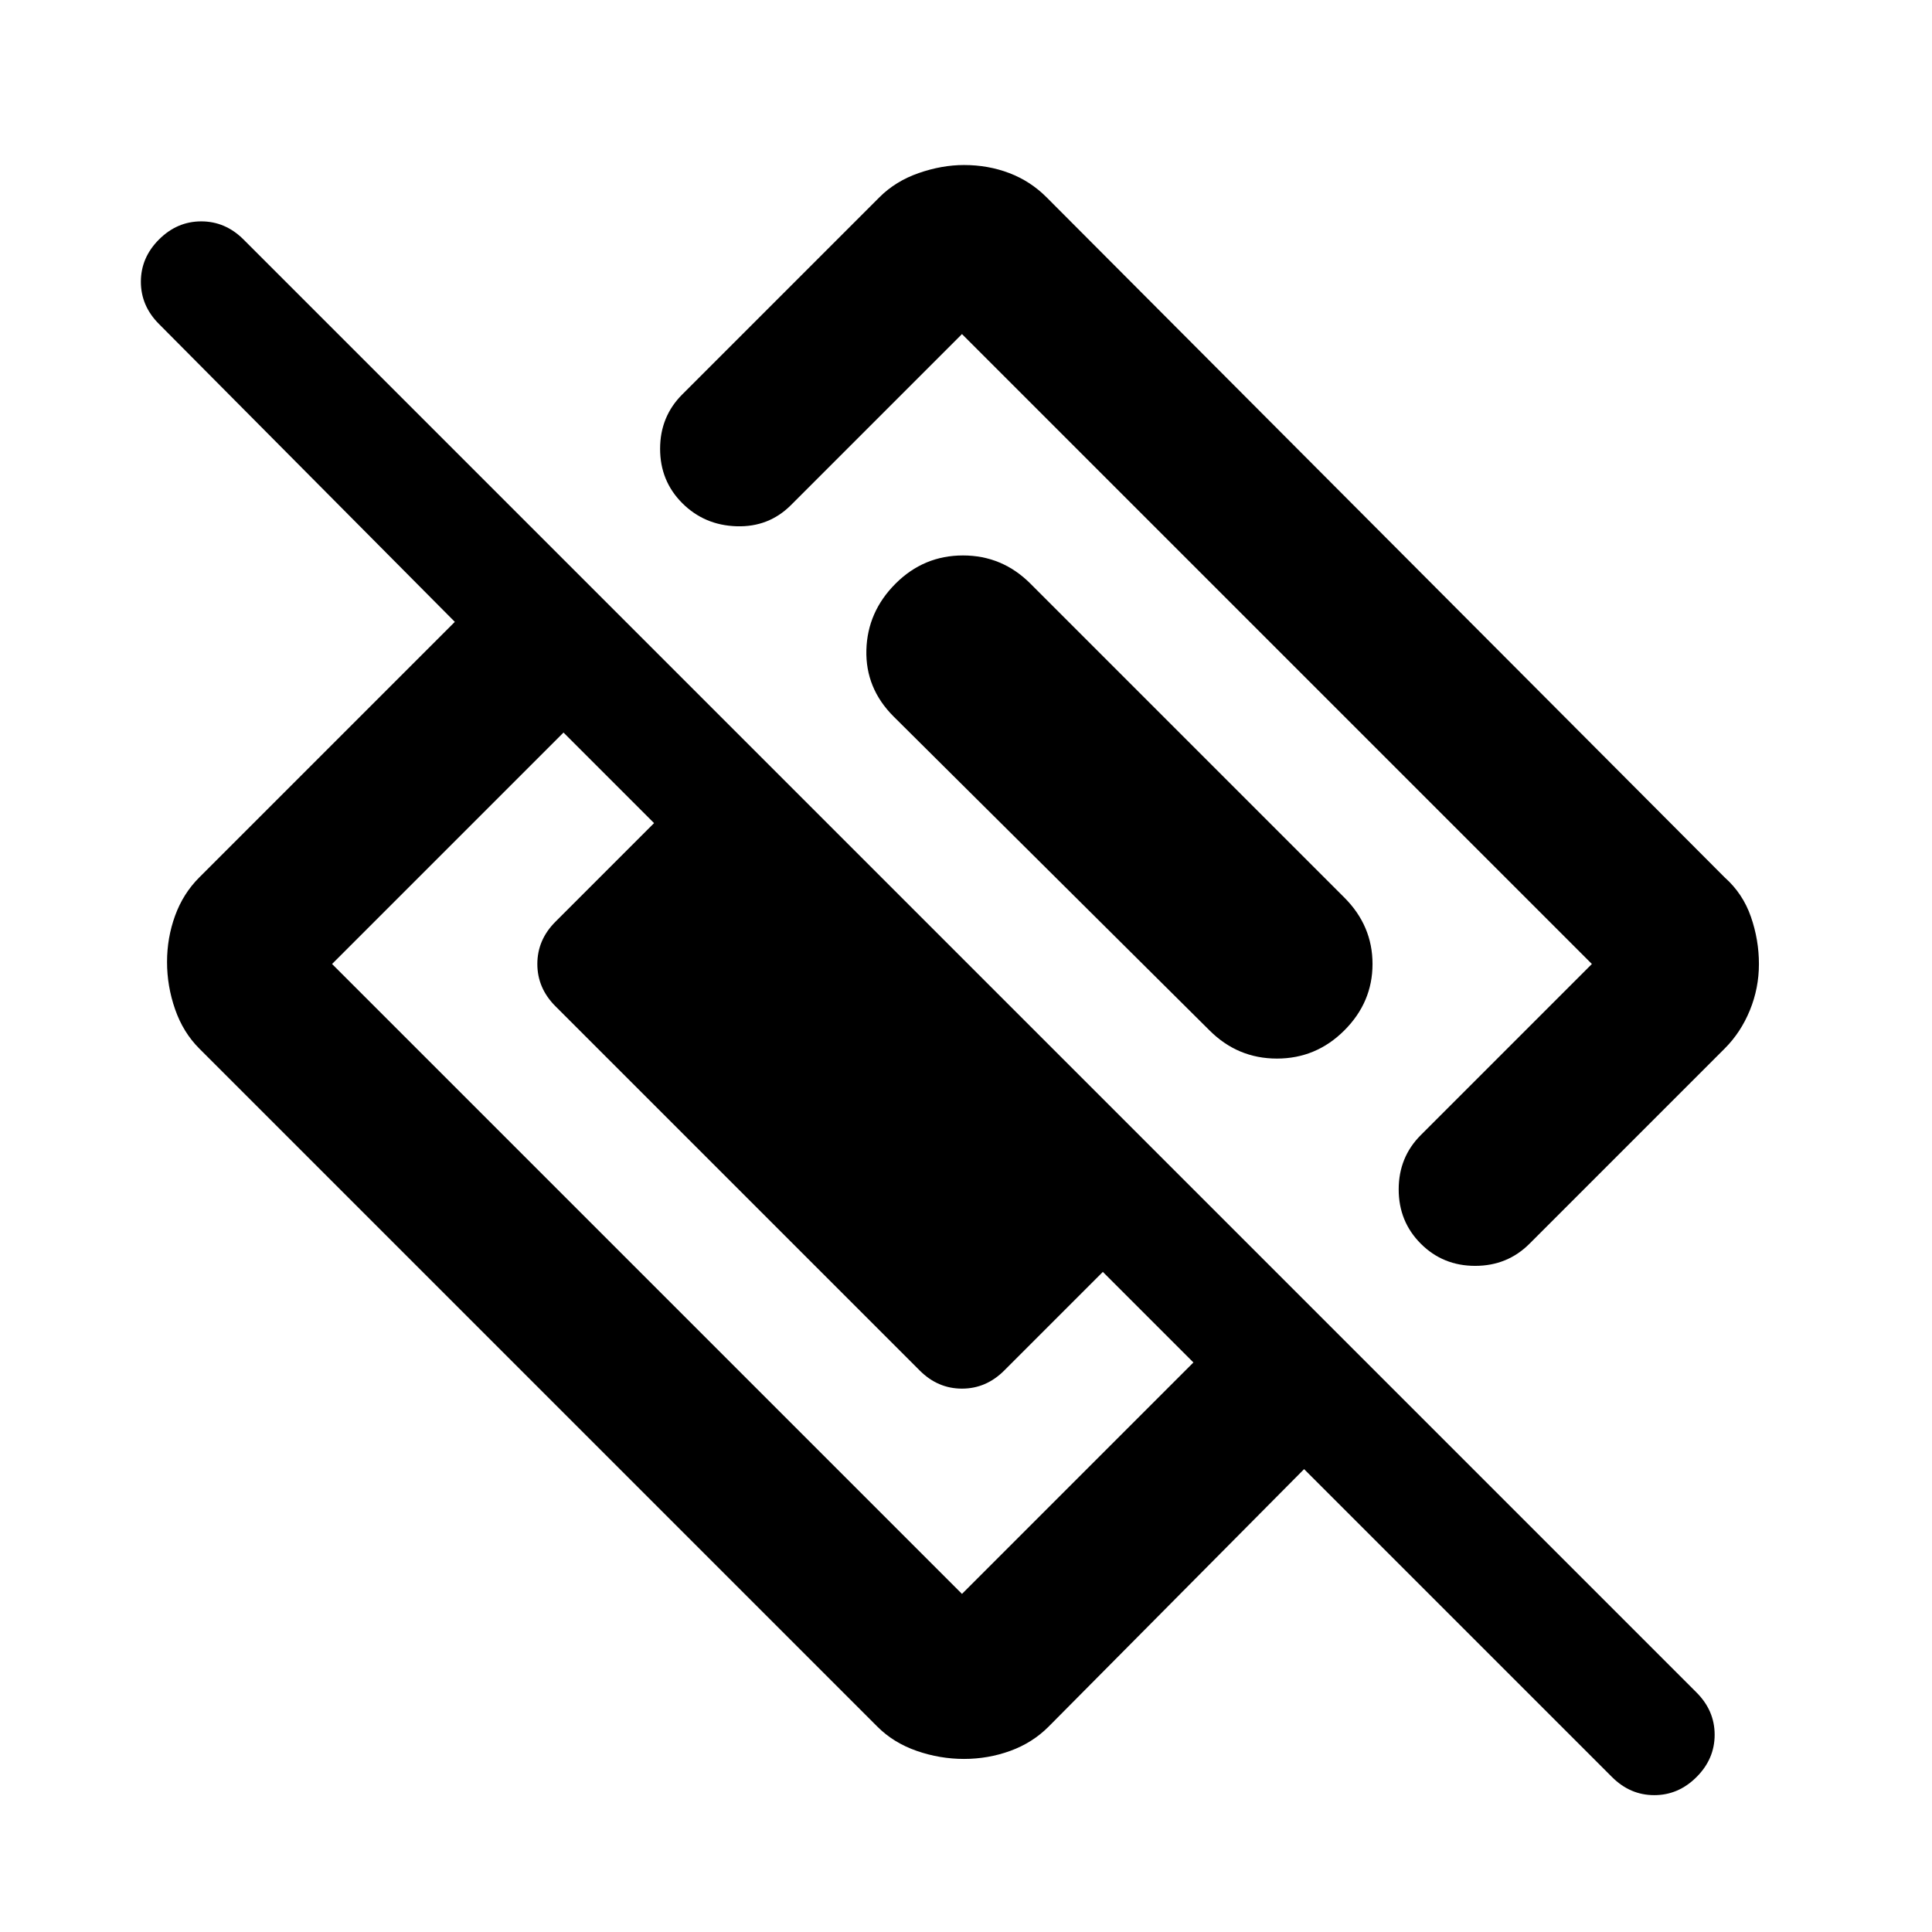 <svg xmlns="http://www.w3.org/2000/svg" width="48" height="48" viewBox="0 -960 960 960"><path d="M874-481q0 12-4.5 23T857-439l-97 97q-11 11-27 11t-27-11q-11-11-11-27t11-27l85-85-313-313-85 85q-11 11-27 10.5T339-710q-11-11-11-27t11-27l98-98q8-8 19.5-12t22.5-4q12 0 22.5 4t18.5 12l337 338q9 8 13 19.5t4 23.5ZM648-230 521-102q-8 8-19 12t-23 4q-12 0-23.5-4T436-102L99-439q-8-8-12-19.5T83-482q0-12 4-23t12-19l127-127L79-799q-9-9-9-21t9-21q9-9 21-9t21 9l722 722q9 9 9 21t-9 21q-9 9-21 9t-21-9L648-230ZM165-481l313 313 115-115-45-45-49 49q-9 9-21 9t-21-9L276-460q-9-9-9-21t9-21l49-49-45-45-115 115Zm503 33q-14 14-33.5 14T601-448L444-604q-14-14-13.5-33t14.5-33q14-14 33.5-14t33.5 14l156 156q14 14 14 33t-14 33Z"/></svg>